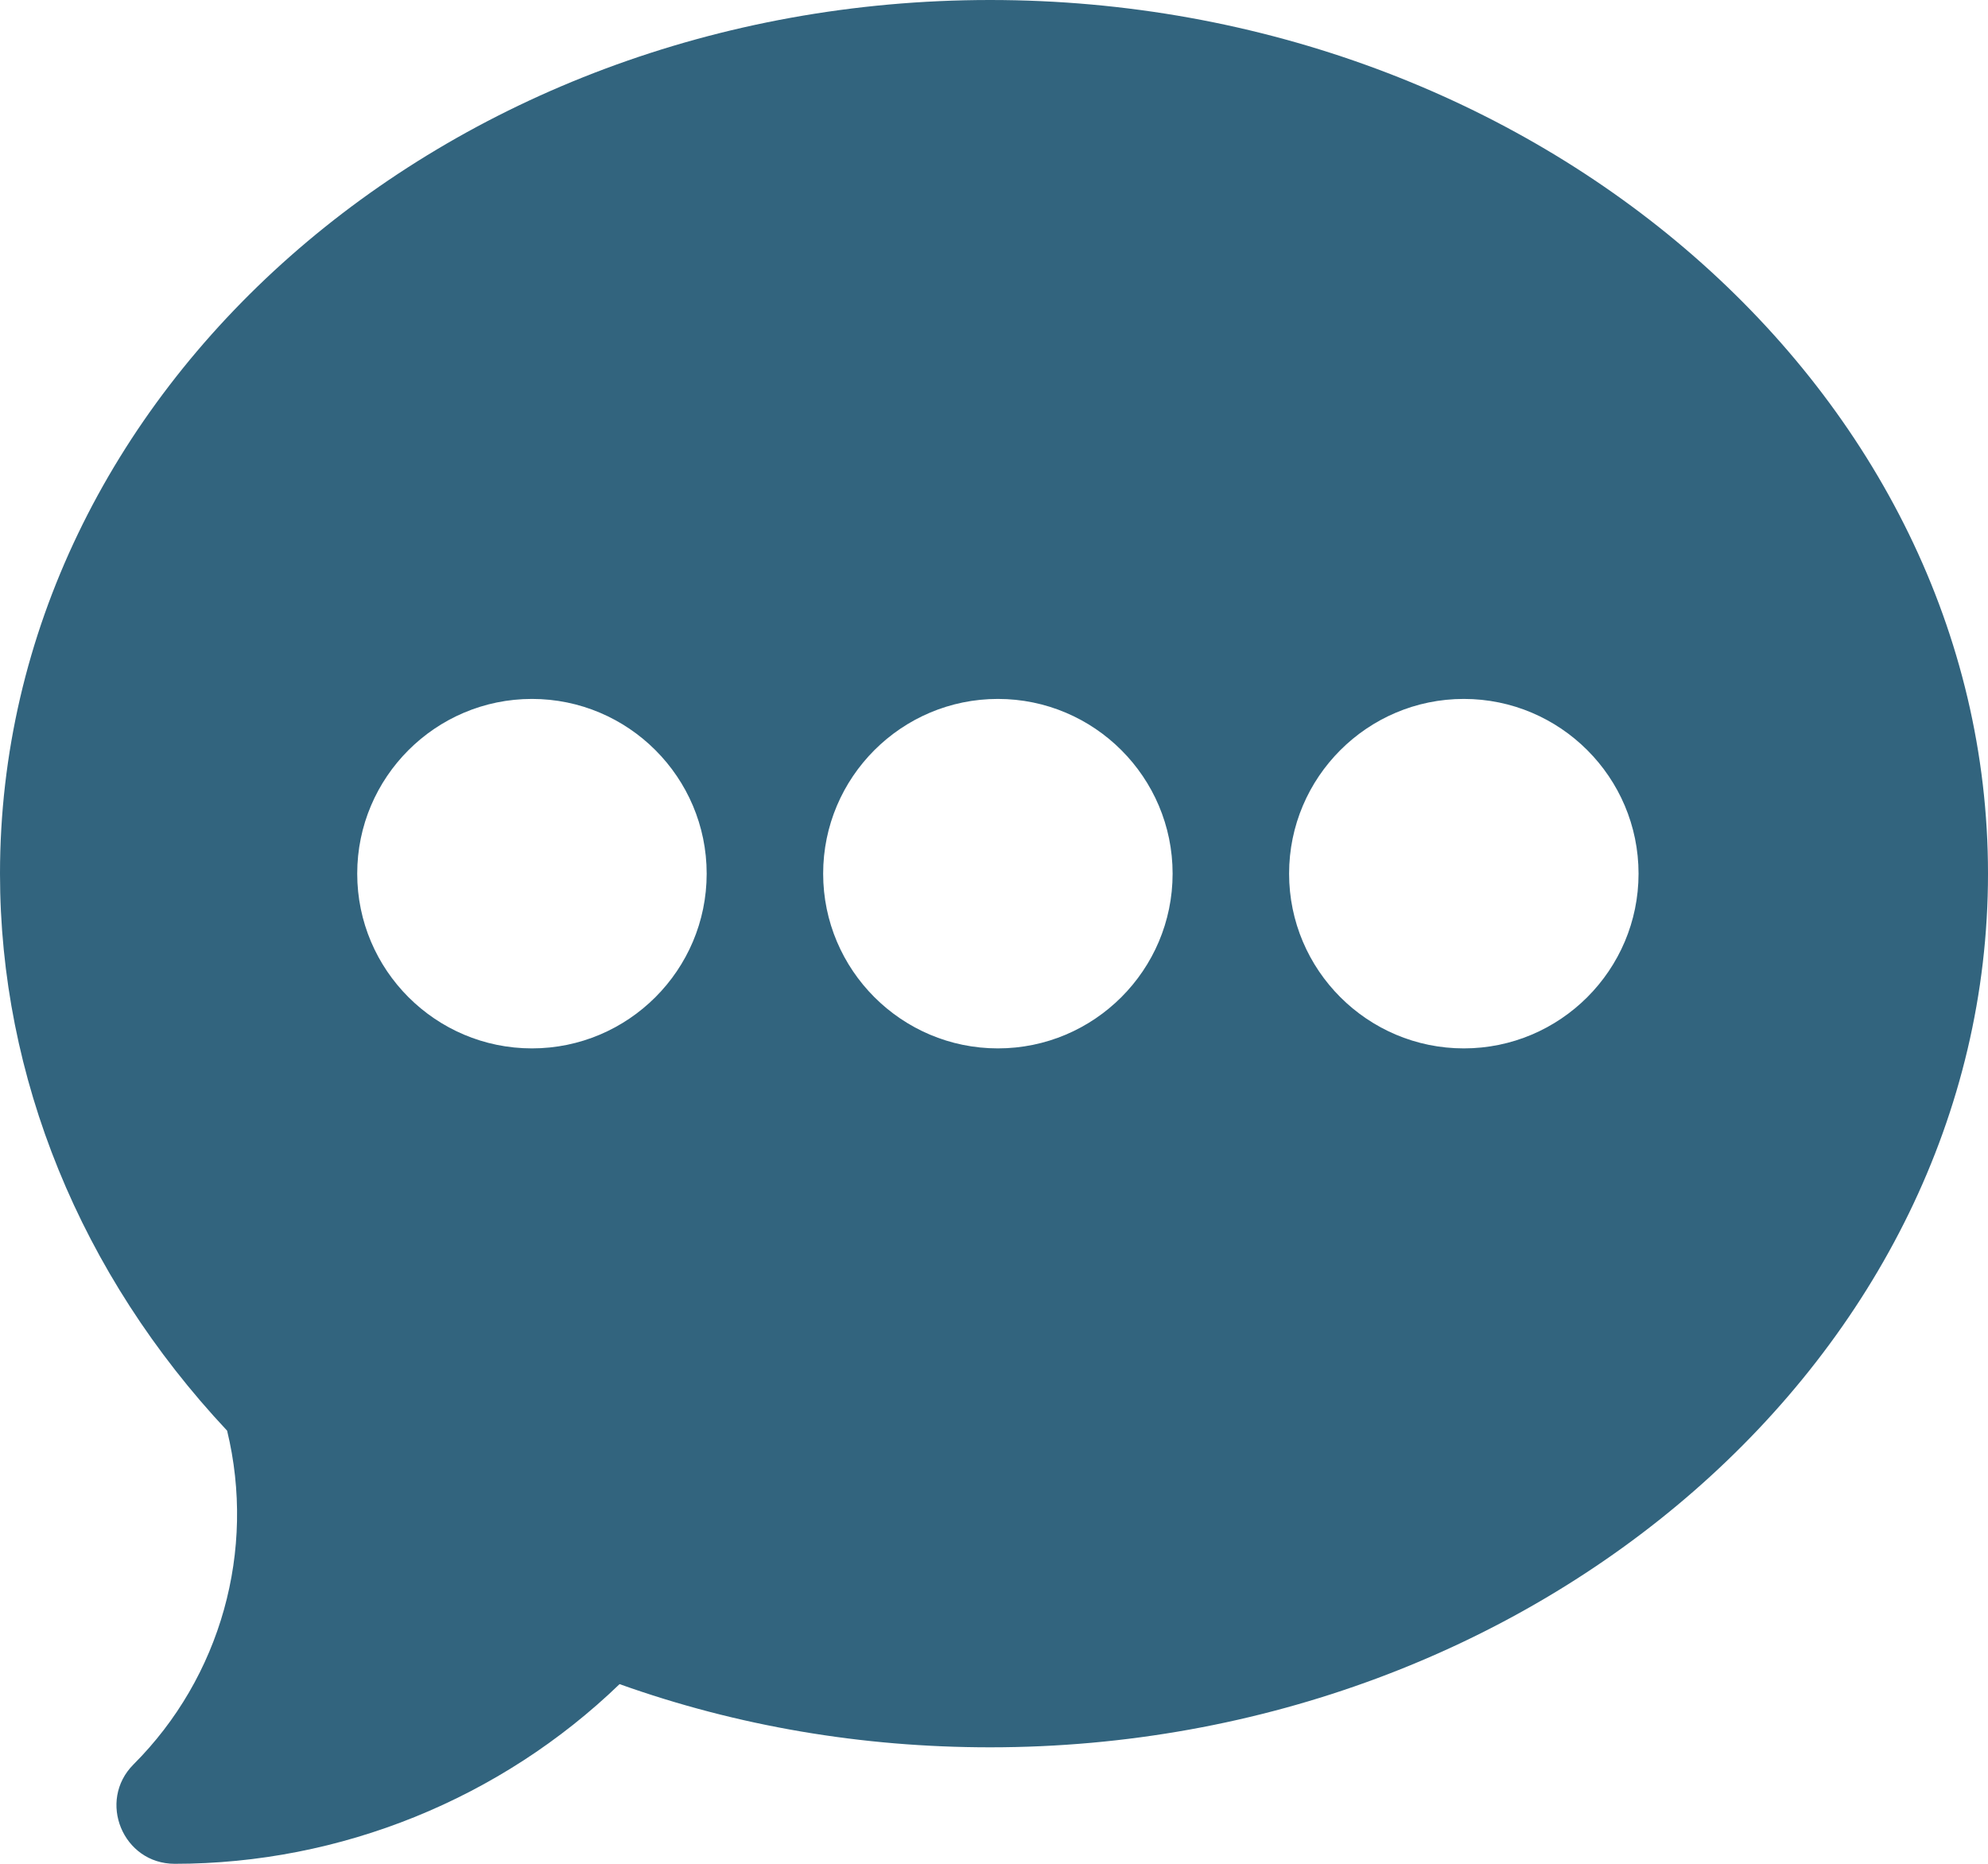 <svg clip-rule="evenodd" fill-rule="evenodd" stroke-linejoin="round" stroke-miterlimit="2" viewBox="0 0 512 480" xmlns="http://www.w3.org/2000/svg"><path d="m255 16c-140.61 0-255 100.928-255 225 0 52.412 20.742 103.198 58.491 143.452 7.471 30.806-1.597 63.442-24.097 85.942-9.408 9.409-2.755 25.606 10.606 25.606 42.744 0 83.95-16.743 114.565-46.274 30.293 10.81 62.344 16.274 95.435 16.274 140.61 0 257-100.928 257-225s-116.39-225-257-225zm-118 270c-24.814 0-45-20.186-45-45s20.186-45 45-45 45 20.186 45 45-20.186 45-45 45zm120 0c-24.814 0-45-20.186-45-45s20.186-45 45-45 45 20.186 45 45-20.186 45-45 45zm120 0c-24.814 0-45-20.186-45-45s20.186-45 45-45 45 20.186 45 45-20.186 45-45 45z" fill="#32647e" fill-rule="nonzero" transform="translate(0 -16)"/></svg>